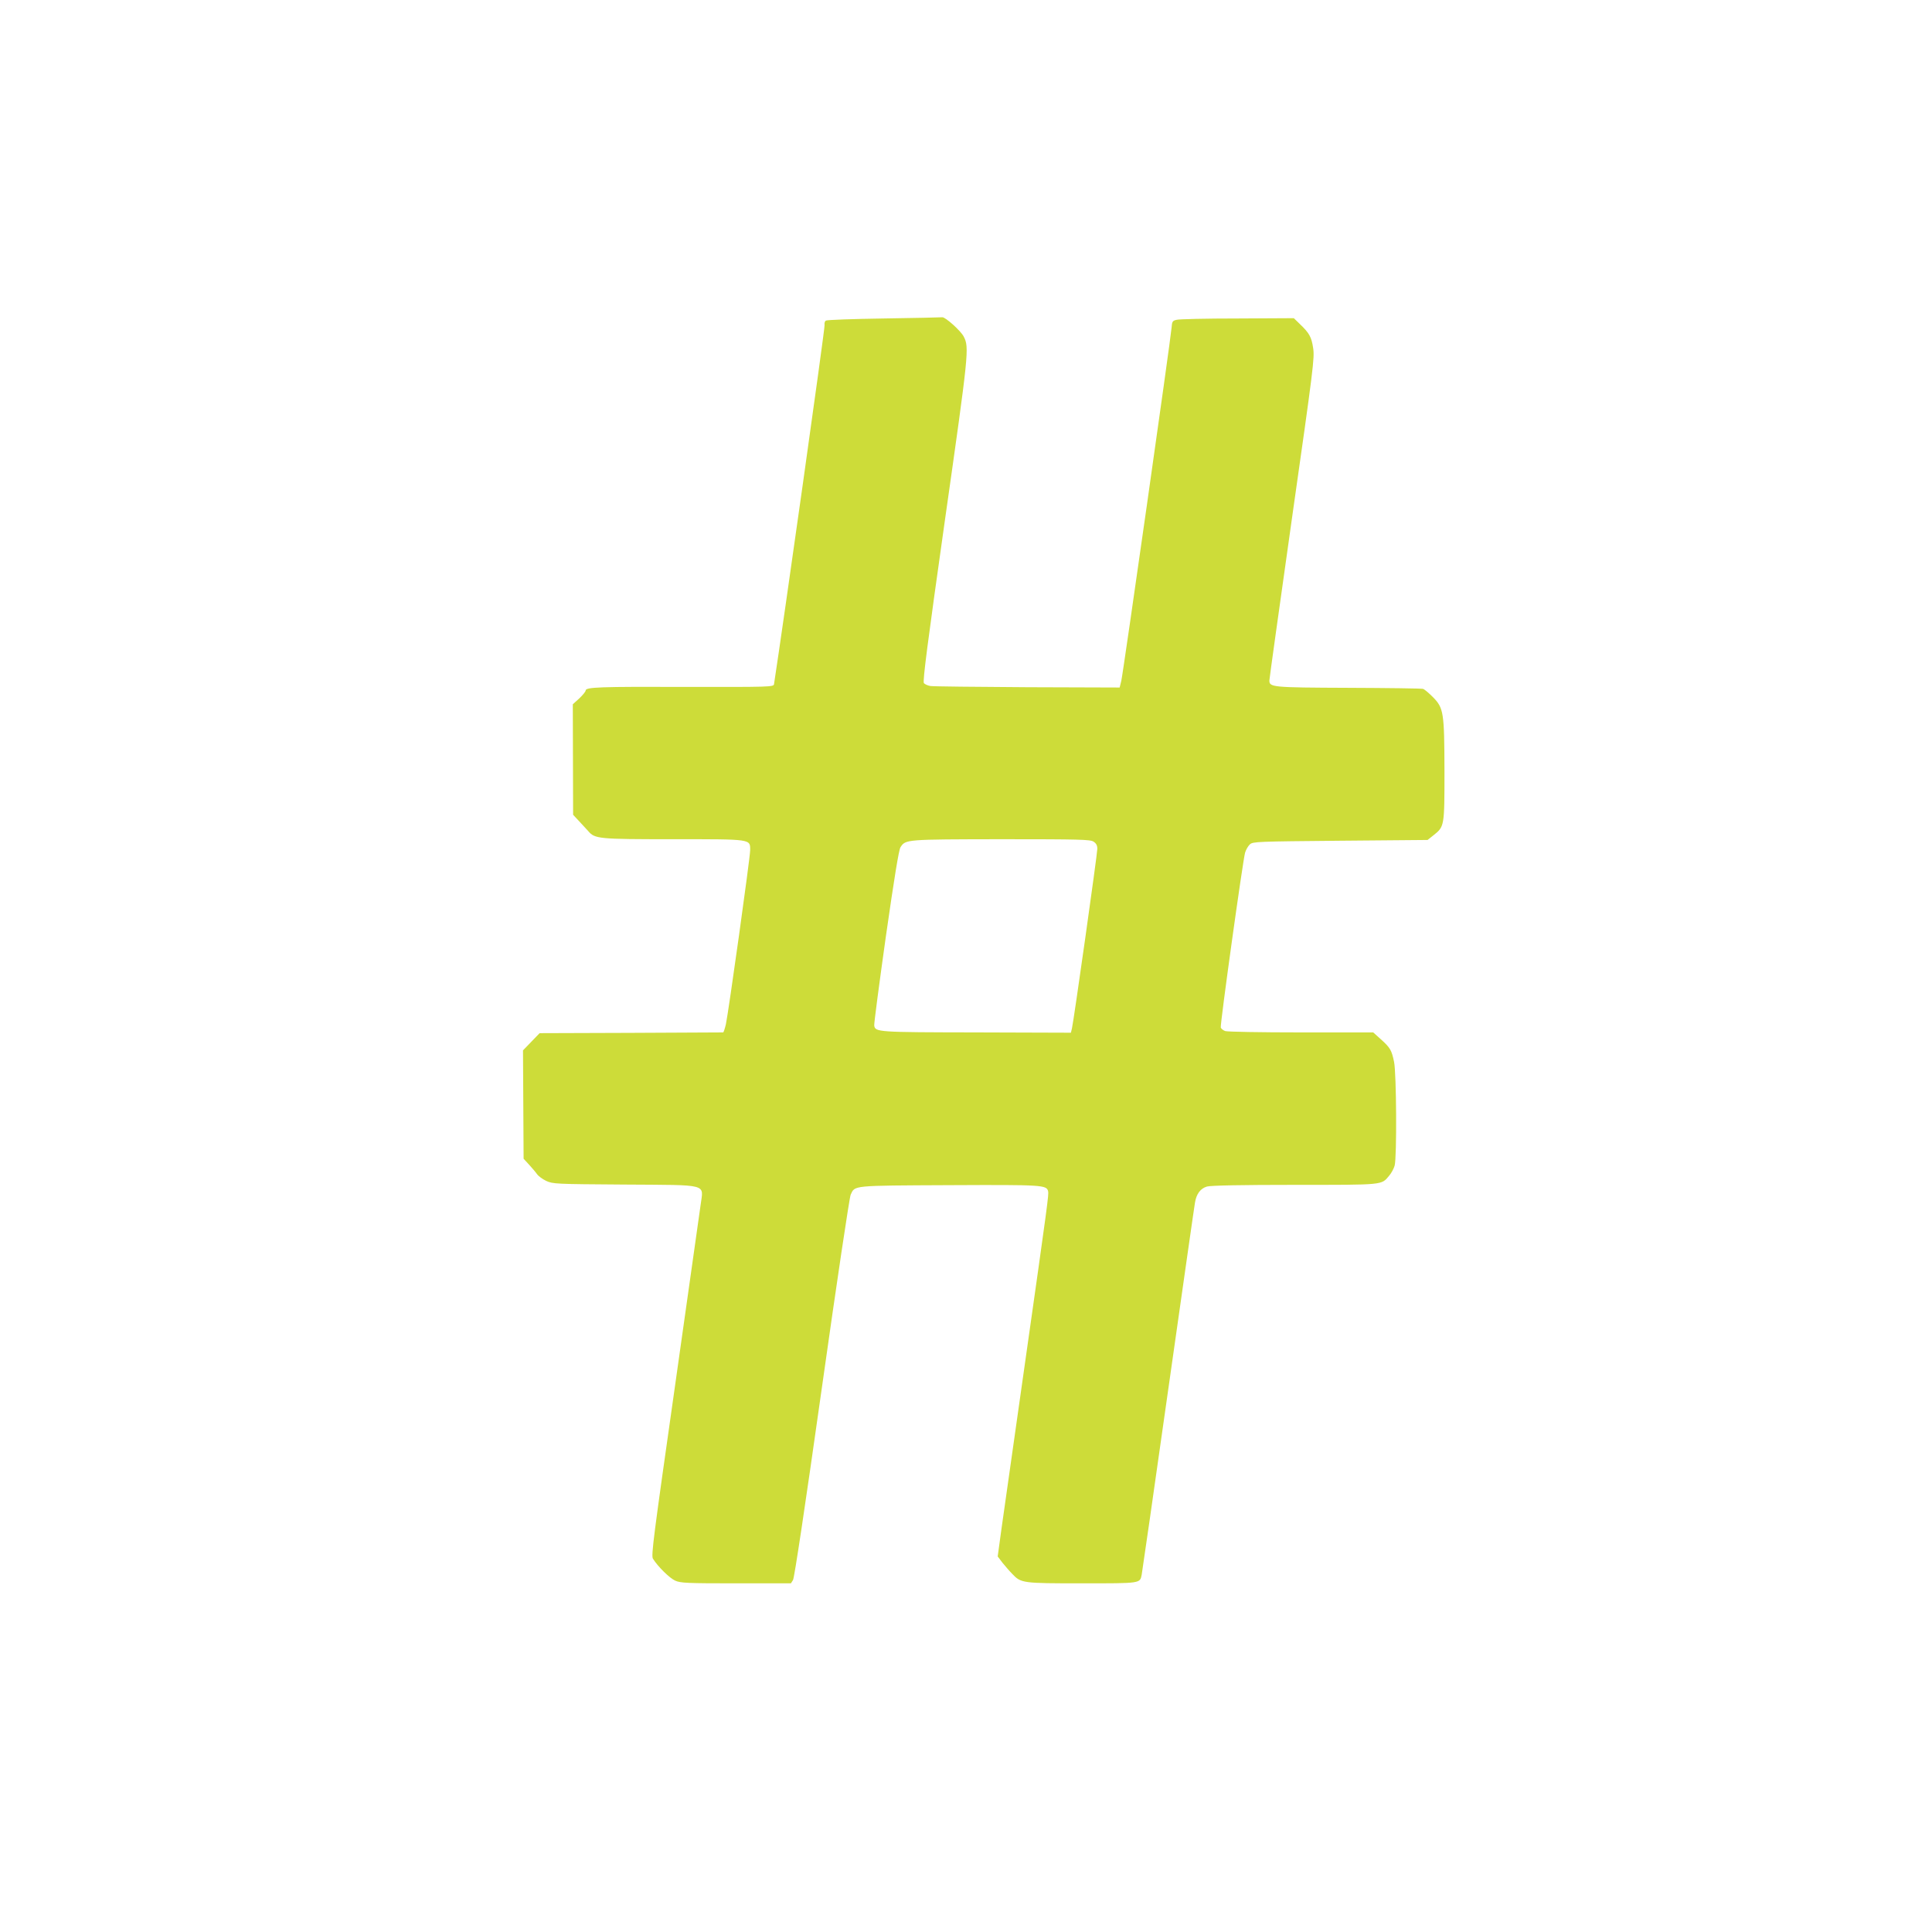 <?xml version="1.0" standalone="no"?>
<!DOCTYPE svg PUBLIC "-//W3C//DTD SVG 20010904//EN"
 "http://www.w3.org/TR/2001/REC-SVG-20010904/DTD/svg10.dtd">
<svg version="1.0" xmlns="http://www.w3.org/2000/svg"
 width="1280pt" height="1280pt" viewBox="0 0 1280 1280"
 preserveAspectRatio="xMidYMid meet">
<g transform="translate(0,1280) scale(0.1,-0.1)"
fill="#cddc39" stroke="none">
<path d="M5855 10690 c-203 -3 -376 -9 -383 -14 -8 -4 -11 -18 -9 -30 4 -15
-279 -2018 -335 -2379 -3 -18 -26 -19 -575 -18 -580 2 -673 -1 -673 -24 0 -7
-19 -30 -42 -52 l-43 -39 1 -366 1 -366 41 -44 c22 -23 48 -53 59 -64 44 -52
68 -54 564 -54 523 0 509 2 509 -73 0 -48 -144 -1077 -161 -1154 -7 -29 -15
-53 -18 -53 -3 0 -278 -1 -611 -3 l-605 -2 -55 -57 -55 -57 2 -359 2 -359 36
-39 c20 -22 44 -50 53 -63 9 -13 36 -33 61 -45 45 -20 60 -21 516 -24 569 -4
525 8 507 -133 -7 -52 -84 -596 -171 -1209 -141 -991 -158 -1117 -145 -1137
33 -53 111 -129 147 -145 35 -16 78 -18 403 -18 l364 0 14 22 c9 15 80 487
191 1273 97 688 183 1264 191 1280 29 62 3 60 653 63 622 3 644 1 655 -40 5
-22 0 -62 -158 -1173 -69 -484 -137 -963 -151 -1064 l-25 -183 32 -42 c18 -22
47 -56 64 -73 59 -62 66 -63 463 -63 392 0 383 -1 395 57 3 16 83 568 176
1228 94 660 173 1217 177 1237 9 58 37 95 80 107 25 7 231 11 581 11 594 0
573 -2 625 60 15 17 31 47 37 68 15 56 12 612 -4 687 -16 78 -26 94 -87 149
l-51 46 -478 0 c-269 0 -489 4 -503 9 -13 5 -26 15 -29 23 -6 15 146 1106 161
1159 6 20 20 44 32 55 20 18 48 19 599 24 l578 5 39 31 c73 58 73 59 73 424
-1 391 -5 419 -77 492 -26 26 -55 51 -65 54 -10 3 -232 6 -495 7 -507 2 -523
4 -523 49 0 11 68 496 150 1077 142 996 150 1060 140 1125 -11 73 -25 99 -88
159 l-40 39 -374 -2 c-206 0 -388 -4 -404 -9 -26 -6 -29 -12 -32 -52 -5 -71
-321 -2289 -333 -2339 l-11 -45 -612 2 c-336 2 -625 5 -642 8 -18 3 -37 12
-43 19 -9 11 25 271 139 1077 159 1117 162 1147 125 1219 -20 39 -122 130
-142 128 -10 -1 -184 -5 -388 -8z m1390 -3466 c18 -12 25 -25 25 -48 0 -35
-157 -1145 -168 -1189 l-7 -29 -625 2 c-657 1 -672 2 -678 46 -2 11 33 276 77
589 56 391 86 575 97 592 34 52 34 52 667 53 525 0 590 -2 612 -16z"/>
</g>
</svg>

